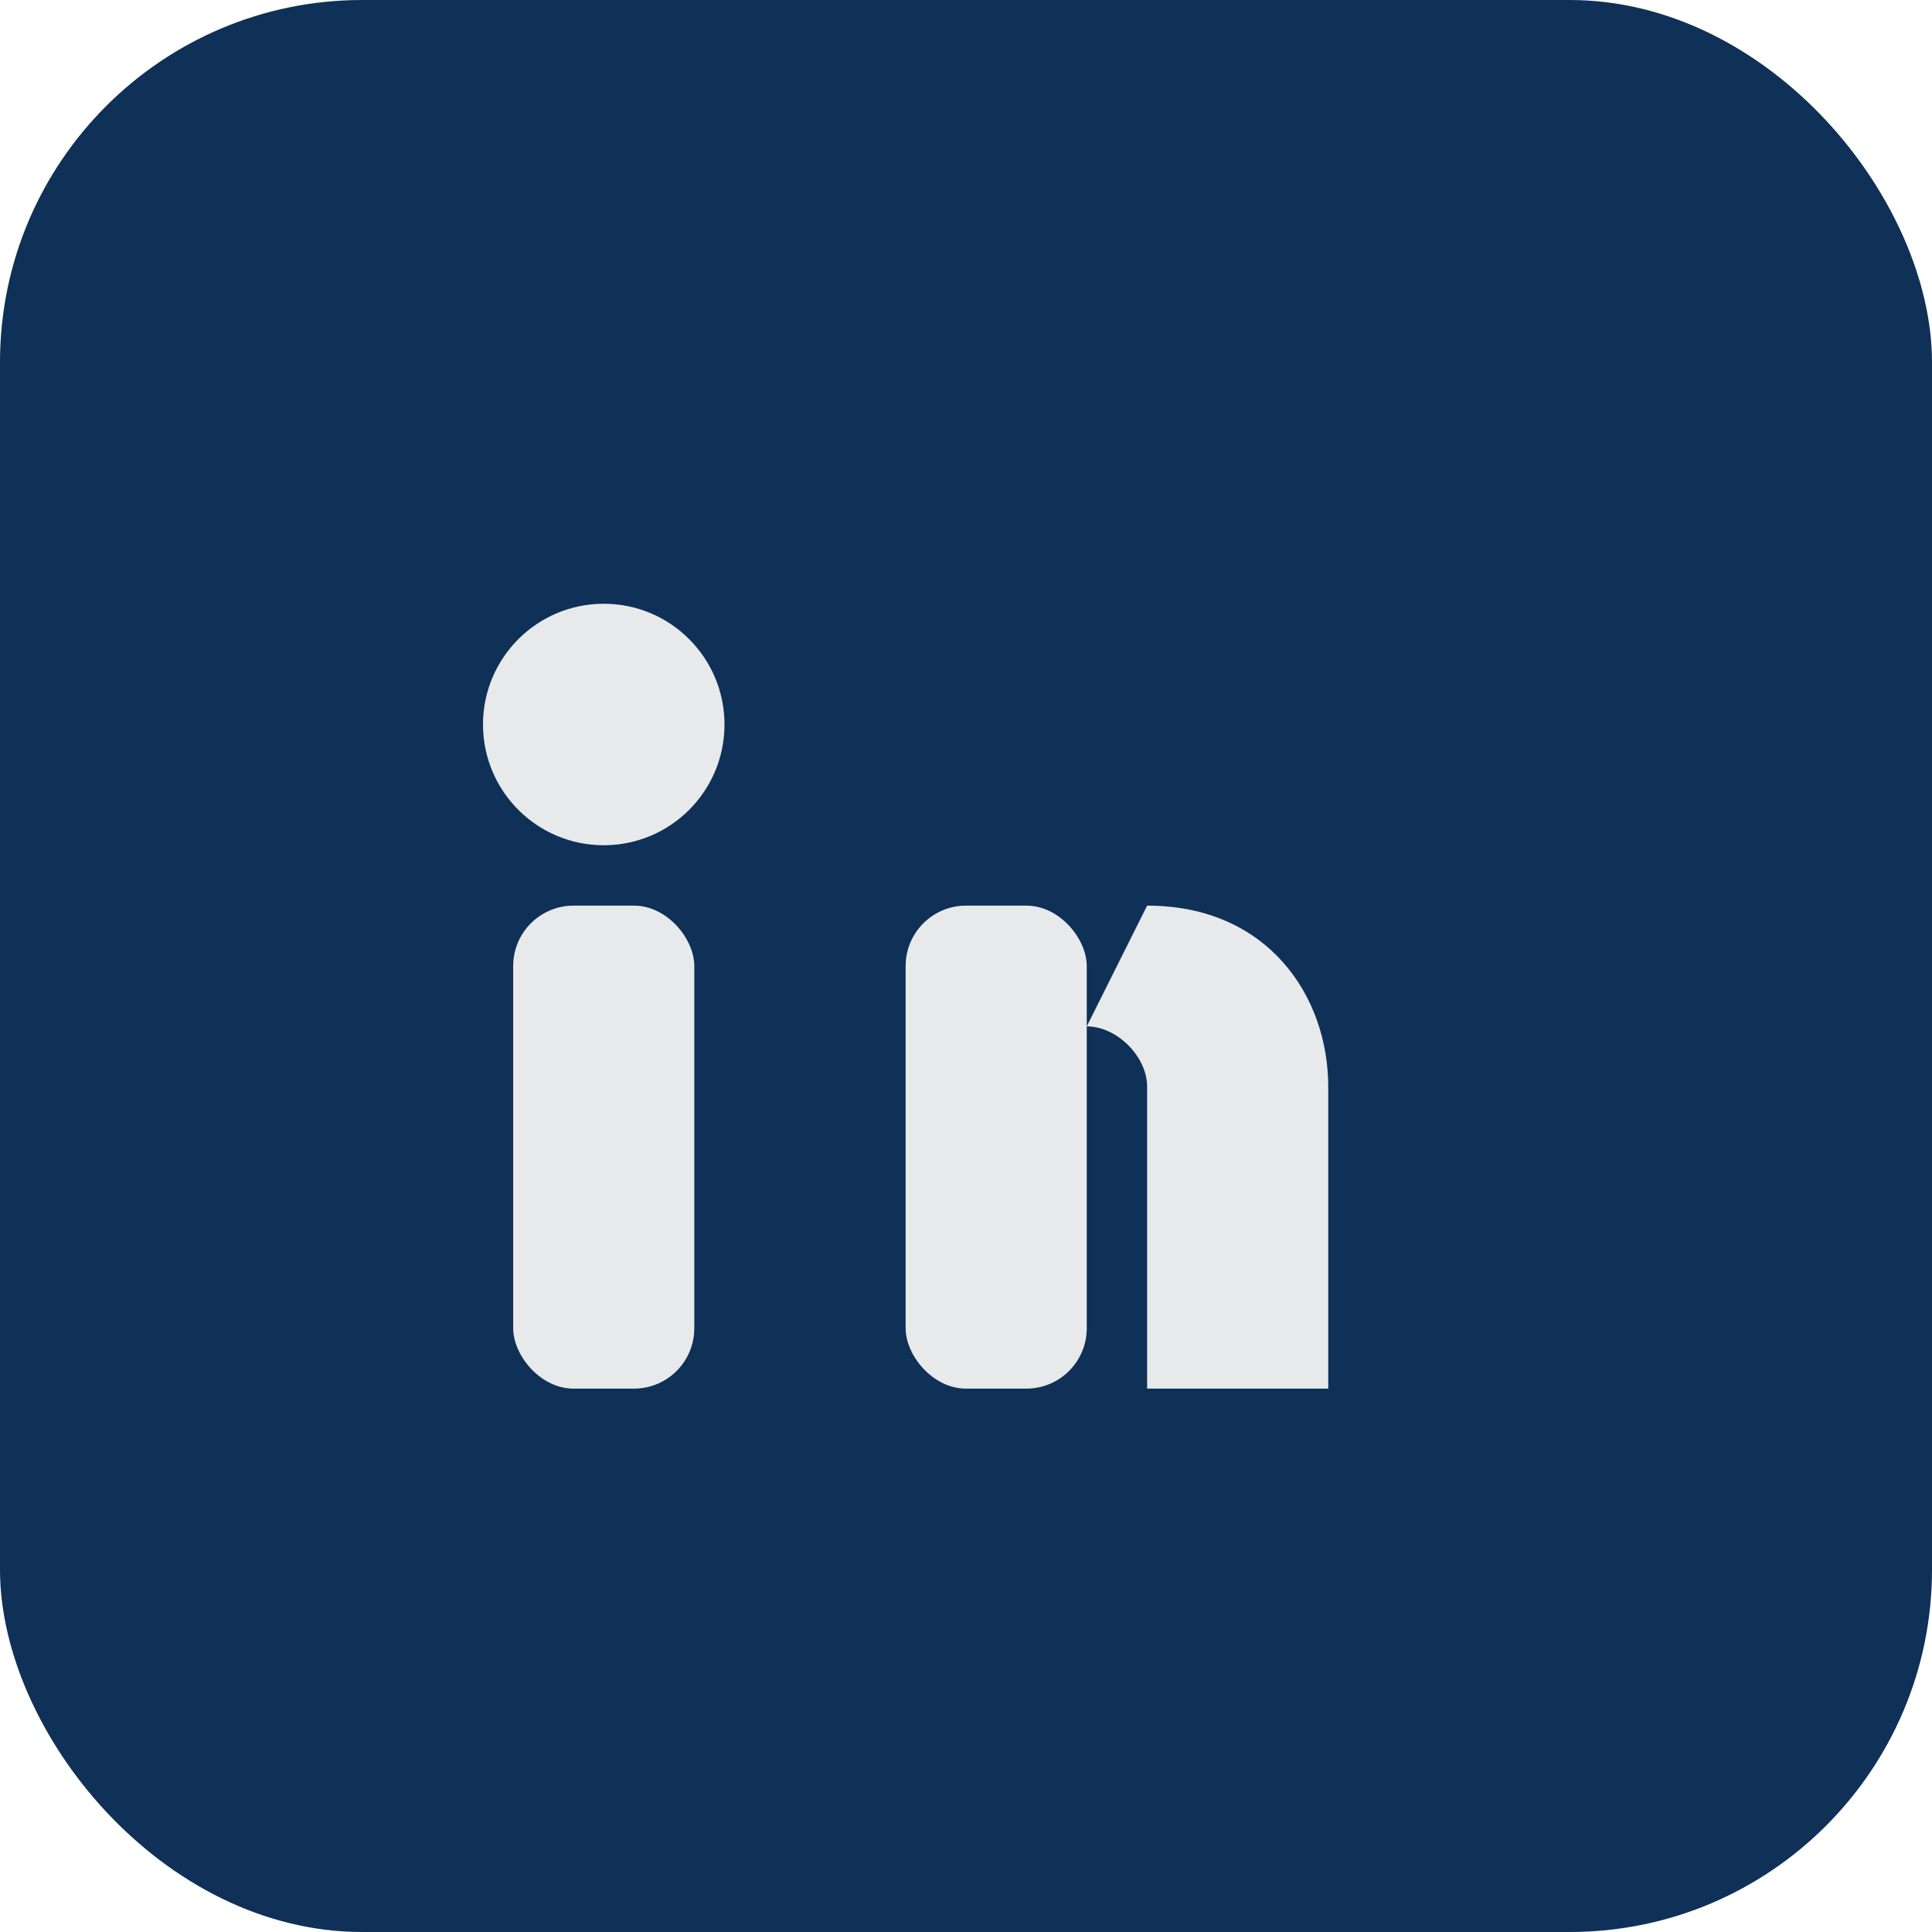 <?xml version="1.0" encoding="UTF-8"?>
<svg xmlns="http://www.w3.org/2000/svg" width="32" height="32" viewBox="0 0 32 32"><rect width="32" height="32" rx="6" fill="#0F3057"/><circle cx="10" cy="12" r="2" fill="#E7E9EB"/><rect x="8.5" y="15" width="3" height="8" rx="1" fill="#E7E9EB"/><rect x="15" y="15" width="3" height="8" rx="1" fill="#E7E9EB"/><path d="M19 15c2 0 3 1.5 3 3v5h-3v-5c0-.5-.5-1-1-1" fill="#E7E9EB"/></svg>